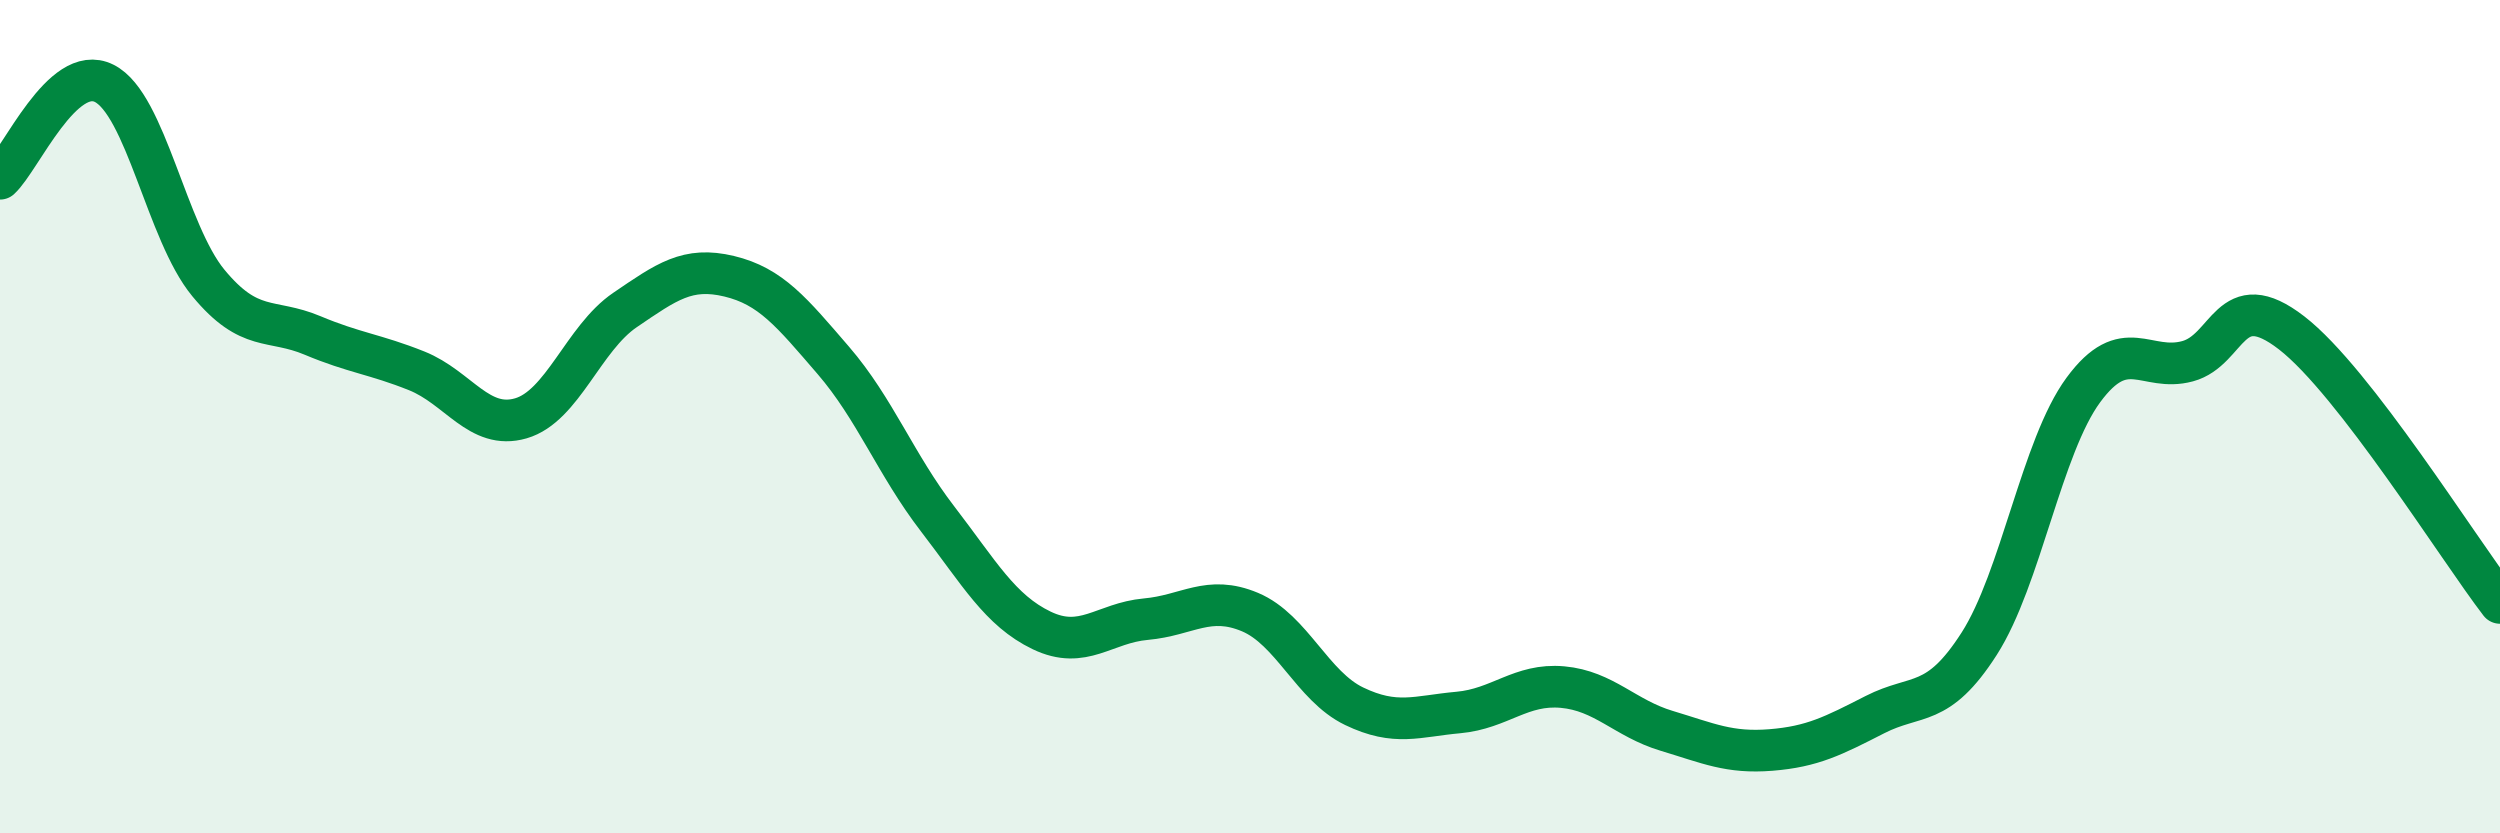 
    <svg width="60" height="20" viewBox="0 0 60 20" xmlns="http://www.w3.org/2000/svg">
      <path
        d="M 0,4.29 C 0.5,3.83 1.5,1.5 2.5,2 C 3.5,2.5 4,5.58 5,6.79 C 6,8 6.5,7.63 7.5,8.05 C 8.5,8.47 9,8.5 10,8.9 C 11,9.3 11.5,10.33 12.5,10.04 C 13.5,9.75 14,8.12 15,7.44 C 16,6.76 16.5,6.39 17.5,6.63 C 18.5,6.87 19,7.49 20,8.65 C 21,9.81 21.5,11.15 22.5,12.45 C 23.5,13.75 24,14.65 25,15.13 C 26,15.61 26.5,14.95 27.5,14.86 C 28.5,14.77 29,14.27 30,14.69 C 31,15.11 31.5,16.47 32.5,16.95 C 33.5,17.43 34,17.19 35,17.1 C 36,17.01 36.5,16.4 37.5,16.49 C 38.5,16.58 39,17.24 40,17.54 C 41,17.84 41.5,18.08 42.5,18 C 43.5,17.92 44,17.66 45,17.15 C 46,16.64 46.5,17.01 47.5,15.45 C 48.5,13.89 49,10.72 50,9.36 C 51,8 51.5,8.94 52.5,8.67 C 53.5,8.4 53.5,6.83 55,7.99 C 56.5,9.15 59,13.17 60,14.47L60 20L0 20Z"
        fill="#008740"
        opacity="0.1"
        stroke-linecap="round"
        stroke-linejoin="round"
      />
      <path
        d="M 0,4.29 C 0.5,3.83 1.5,1.5 2.5,2 C 3.5,2.5 4,5.58 5,6.79 C 6,8 6.5,7.63 7.5,8.05 C 8.5,8.47 9,8.5 10,8.9 C 11,9.3 11.5,10.33 12.5,10.04 C 13.5,9.75 14,8.12 15,7.44 C 16,6.76 16.5,6.39 17.5,6.63 C 18.5,6.87 19,7.49 20,8.65 C 21,9.81 21.5,11.15 22.5,12.45 C 23.5,13.75 24,14.65 25,15.13 C 26,15.61 26.5,14.95 27.5,14.86 C 28.5,14.77 29,14.27 30,14.69 C 31,15.11 31.5,16.47 32.5,16.95 C 33.5,17.43 34,17.19 35,17.1 C 36,17.01 36.5,16.4 37.5,16.49 C 38.5,16.58 39,17.24 40,17.54 C 41,17.84 41.5,18.08 42.5,18 C 43.5,17.92 44,17.66 45,17.15 C 46,16.64 46.5,17.01 47.5,15.45 C 48.5,13.89 49,10.72 50,9.36 C 51,8 51.5,8.94 52.5,8.67 C 53.5,8.4 53.5,6.83 55,7.99 C 56.5,9.15 59,13.17 60,14.47"
        stroke="#008740"
        stroke-width="1"
        fill="none"
        stroke-linecap="round"
        stroke-linejoin="round"
      />
    </svg>
  